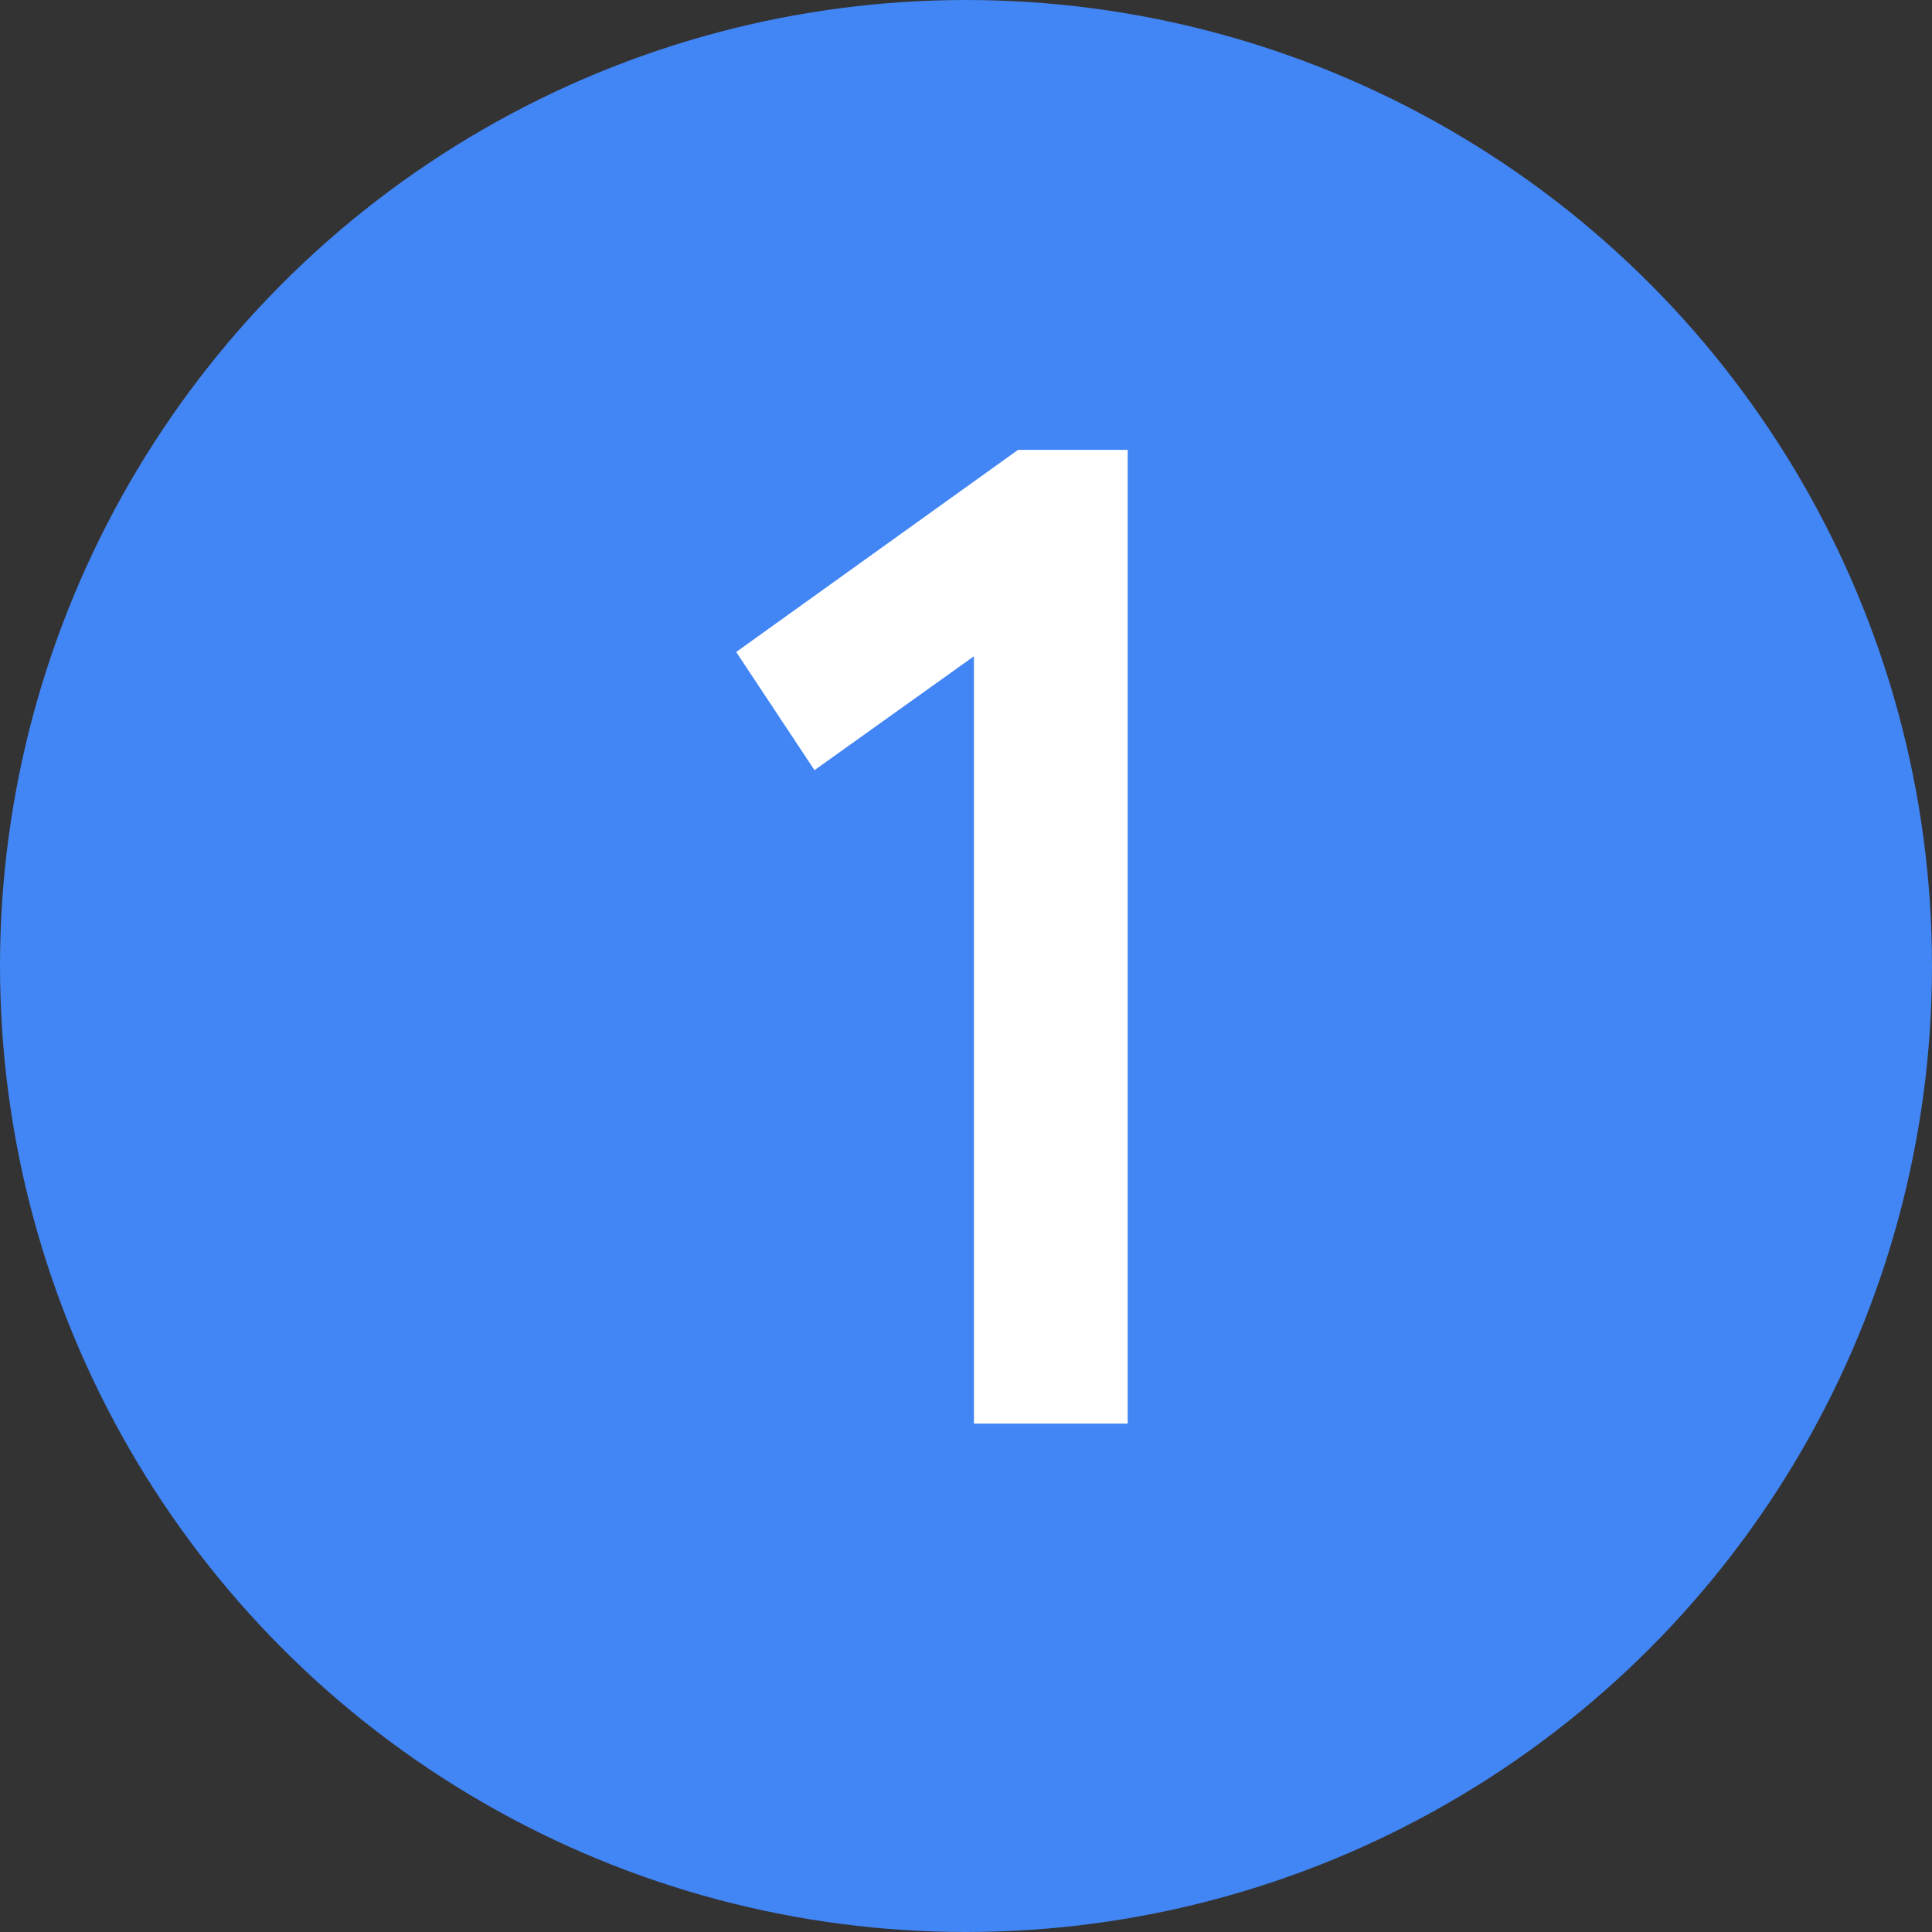 <?xml version="1.0" encoding="UTF-8"?>
<svg width="19px" height="19px" viewBox="0 0 19 19" version="1.1" xmlns="http://www.w3.org/2000/svg" xmlns:xlink="http://www.w3.org/1999/xlink" jetway-hooks="{}">
    <rect x="0" y="0" width="19" height="19" fill="#333333" stroke="none"/>
    <title>1</title>
    <g jetway-hook-id="042FC672-AD36-4B83-B71F-A3C8C93A8D59" id="Page-1" stroke="none" stroke-width="1" fill="none" fill-rule="evenodd">
        <g jetway-hook-id="42F1A73B-2DAF-472E-9C27-F3362E4003B1" id="Artboard-Copy-2">
            <g jetway-hook-id="FCE295F6-9518-4E06-B34D-FBF62259CC6A" id="1">
                <circle jetway-hook-id="40750572-ABF4-46DD-BFA9-B39553177956" id="Oval" fill="#4285F4" cx="9.5" cy="9.5" r="9.5"></circle>
                <polygon jetway-hook-id="91D5ABAE-3186-4339-9C8E-A9DC3F65EE84" fill="#FFFFFF" fill-rule="nonzero" points="11.09 14 11.09 4.424 10.012 4.424 7.24 6.412 8.01 7.574 9.578 6.454 9.578 14"></polygon>
            </g>
        </g>
    </g>
</svg>